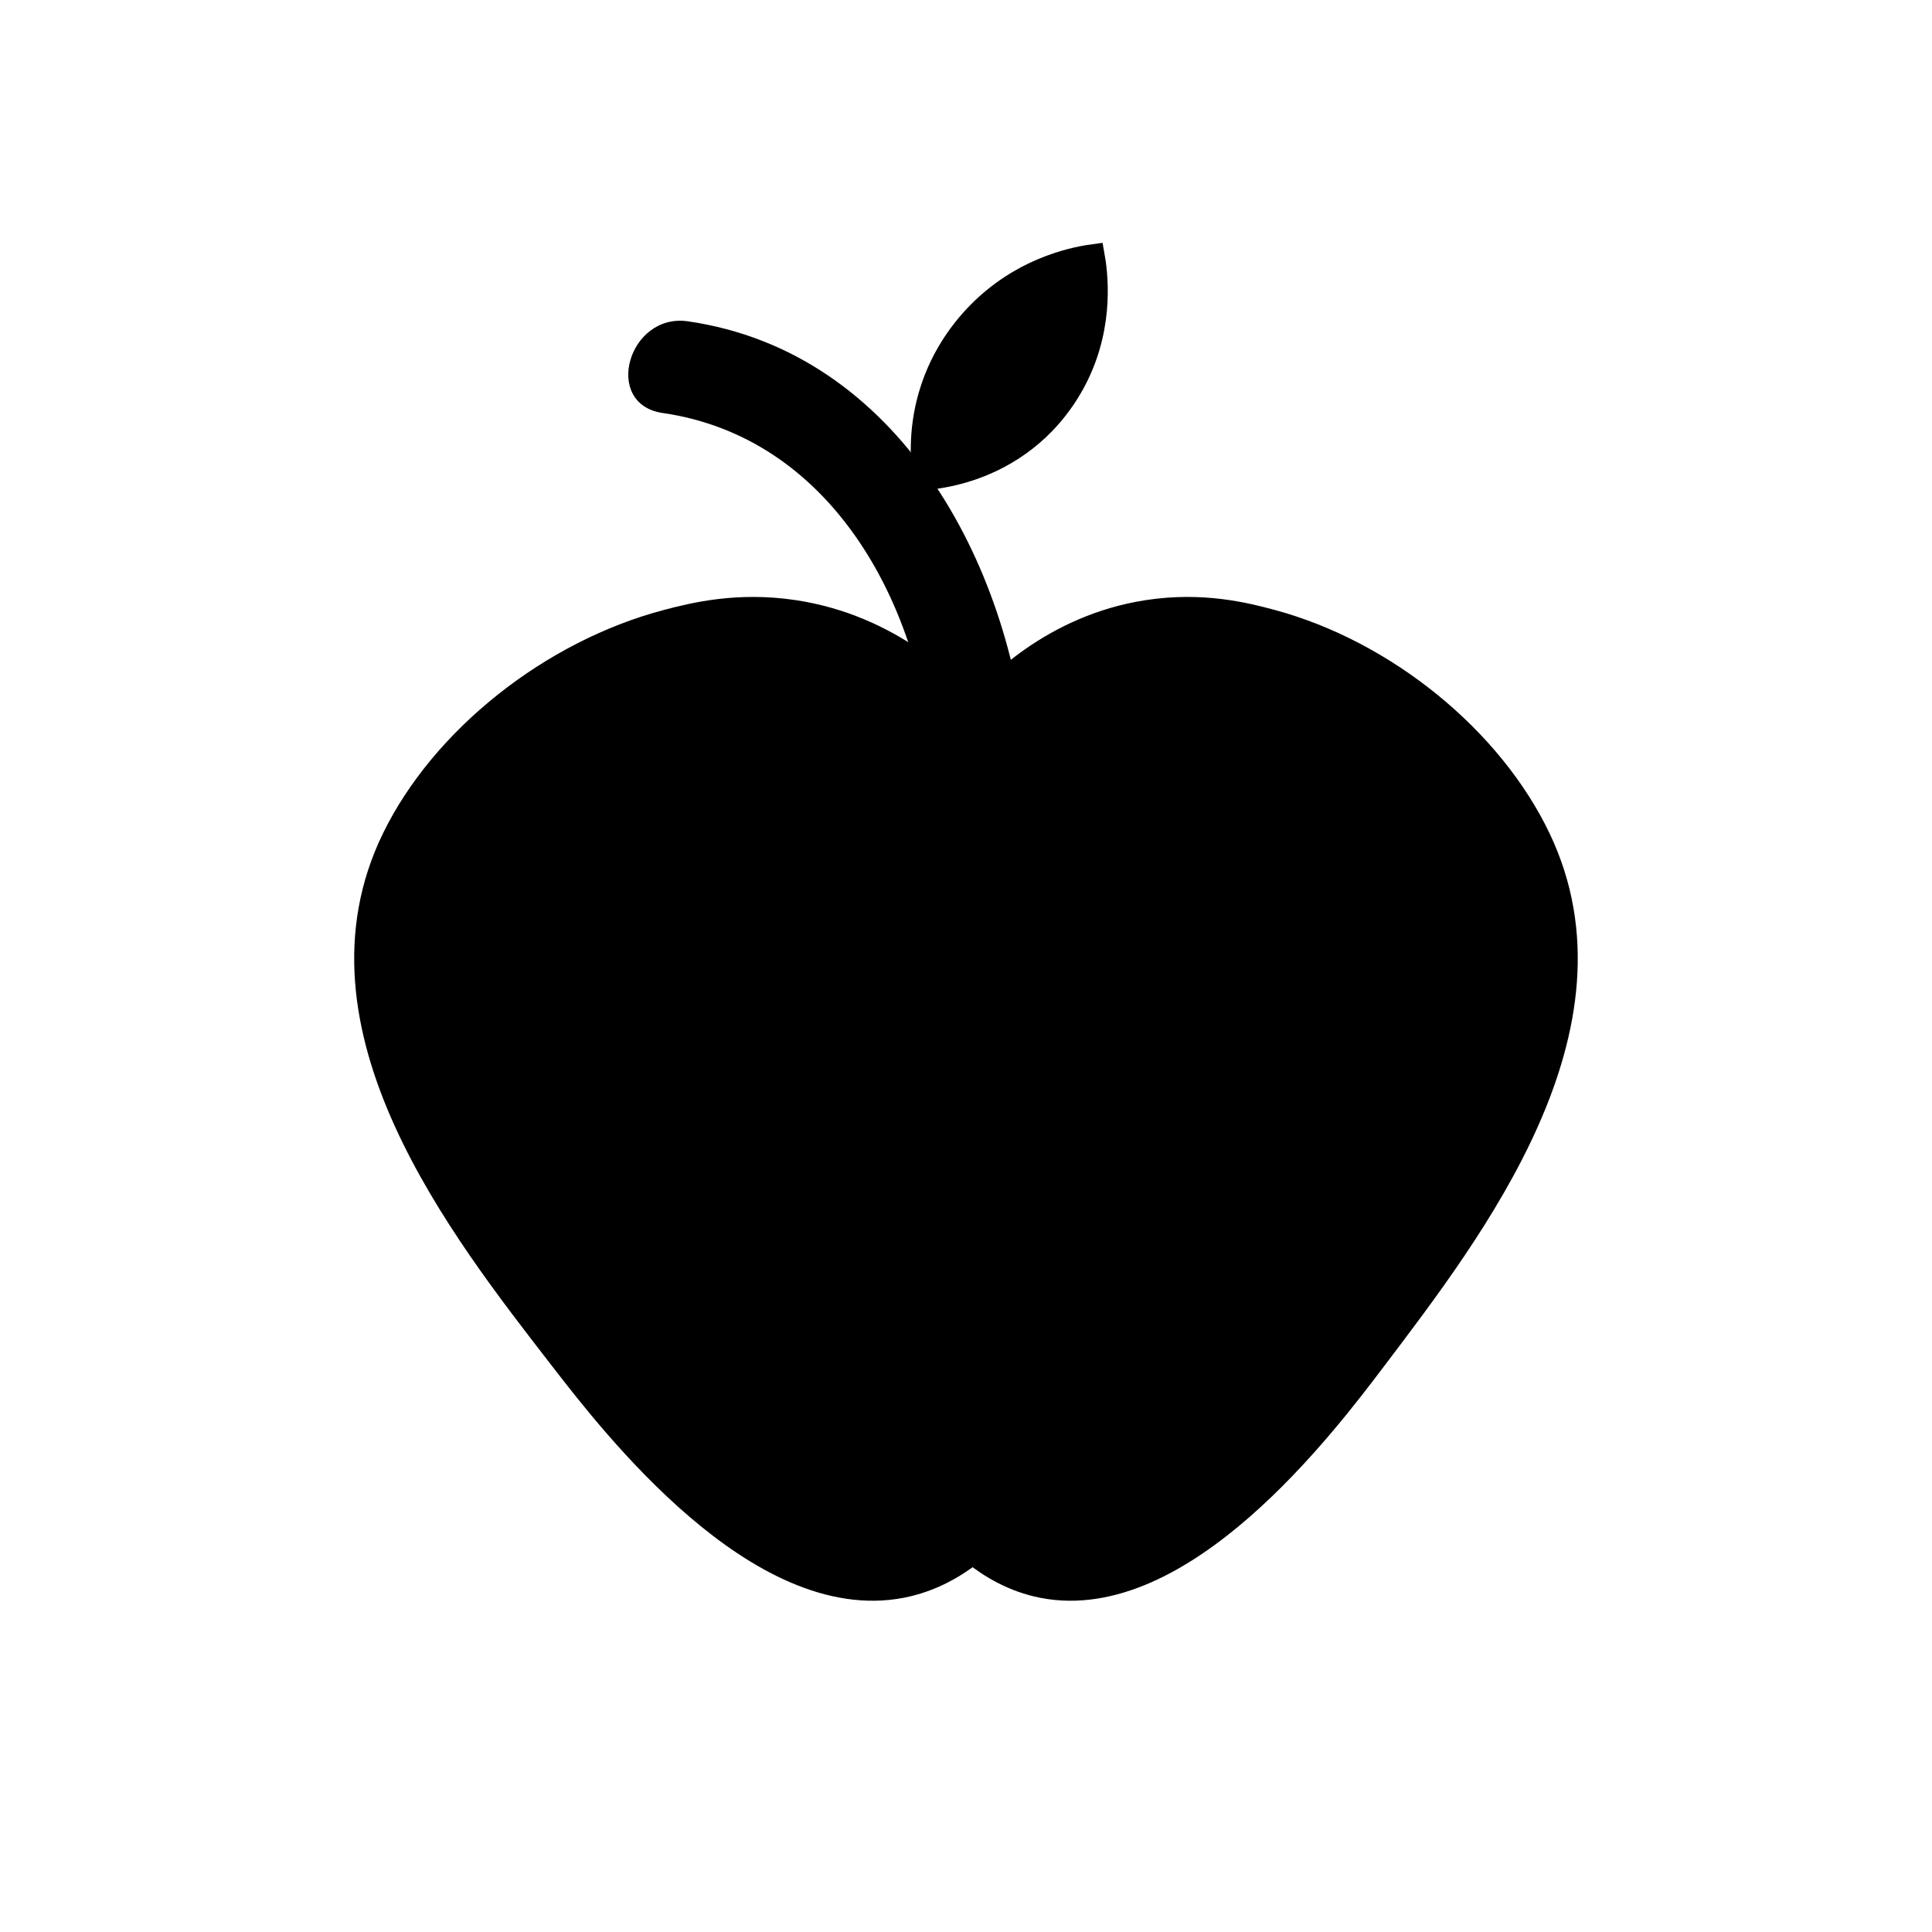 <?xml version="1.0" encoding="UTF-8"?>
<!-- Uploaded to: ICON Repo, www.iconrepo.com, Generator: ICON Repo Mixer Tools -->
<svg width="800px" height="800px" version="1.1" viewBox="144 144 512 512" xmlns="http://www.w3.org/2000/svg">
 <defs>
  <clipPath id="a">
   <path d="m316 148.09h191v194.91h-191z"/>
  </clipPath>
 </defs>
 <path transform="matrix(5.038 0 0 5.038 148.09 148.09)" d="m50.354 81c0.855 0.68 2.082 1.442 3.672 1.75 7.411 1.435 14.927-8.503 17.572-12 5.168-6.833 13.421-17.498 8.655-27.5-2.524-5.296-8.15-9.887-14.162-11.5-1.334-0.358-3.633-0.949-6.557-0.5-5.037 0.774-8.15 4.057-9.179 5.25-1.052-1.193-4.235-4.476-9.387-5.25-2.99-0.449-5.341 0.142-6.705 0.5-6.148 1.613-11.901 6.204-14.482 11.5-4.874 10.002 3.565 20.667 8.85 27.5 2.704 3.497 10.39 13.435 17.968 12 1.626-0.308 2.881-1.07 3.755-1.75z" stroke="#000000" stroke-miterlimit="10"/>
 <path d="m319.62 253.45c44.492 6.457 67.852 50.148 71.363 91.133 1.371 16.031 26.574 16.176 25.191 0-4.367-51.004-33.906-107.3-89.855-115.43-15.859-2.301-22.707 21.973-6.699 24.297z"/>
 <path d="m388.55 271.43c4.812-0.383 13.375-1.688 22.223-6.879 10.699-6.273 16.41-15.055 19.266-20.957 6.797-14.035 5.039-27.402 4.117-32.426-4.867 0.641-17.664 2.992-29.156 13.477-4.832 4.41-11.688 12.316-15.094 24.117-2.805 9.758-2.086 18.094-1.355 22.668z"/>
 <g clip-path="url(#a)">
  <path transform="matrix(5.038 0 0 5.038 148.09 148.09)" d="m47.728 24.48c0.955-0.076 2.655-0.335 4.411-1.365 2.124-1.245 3.257-2.988 3.824-4.16 1.349-2.786 1-5.439 0.817-6.436-0.966 0.127-3.506 0.594-5.787 2.675-0.959 0.875-2.32 2.445-2.996 4.787-0.557 1.937-0.414 3.591-0.269 4.499z" fill="none" stroke="#000000" stroke-miterlimit="10"/>
 </g>
</svg>